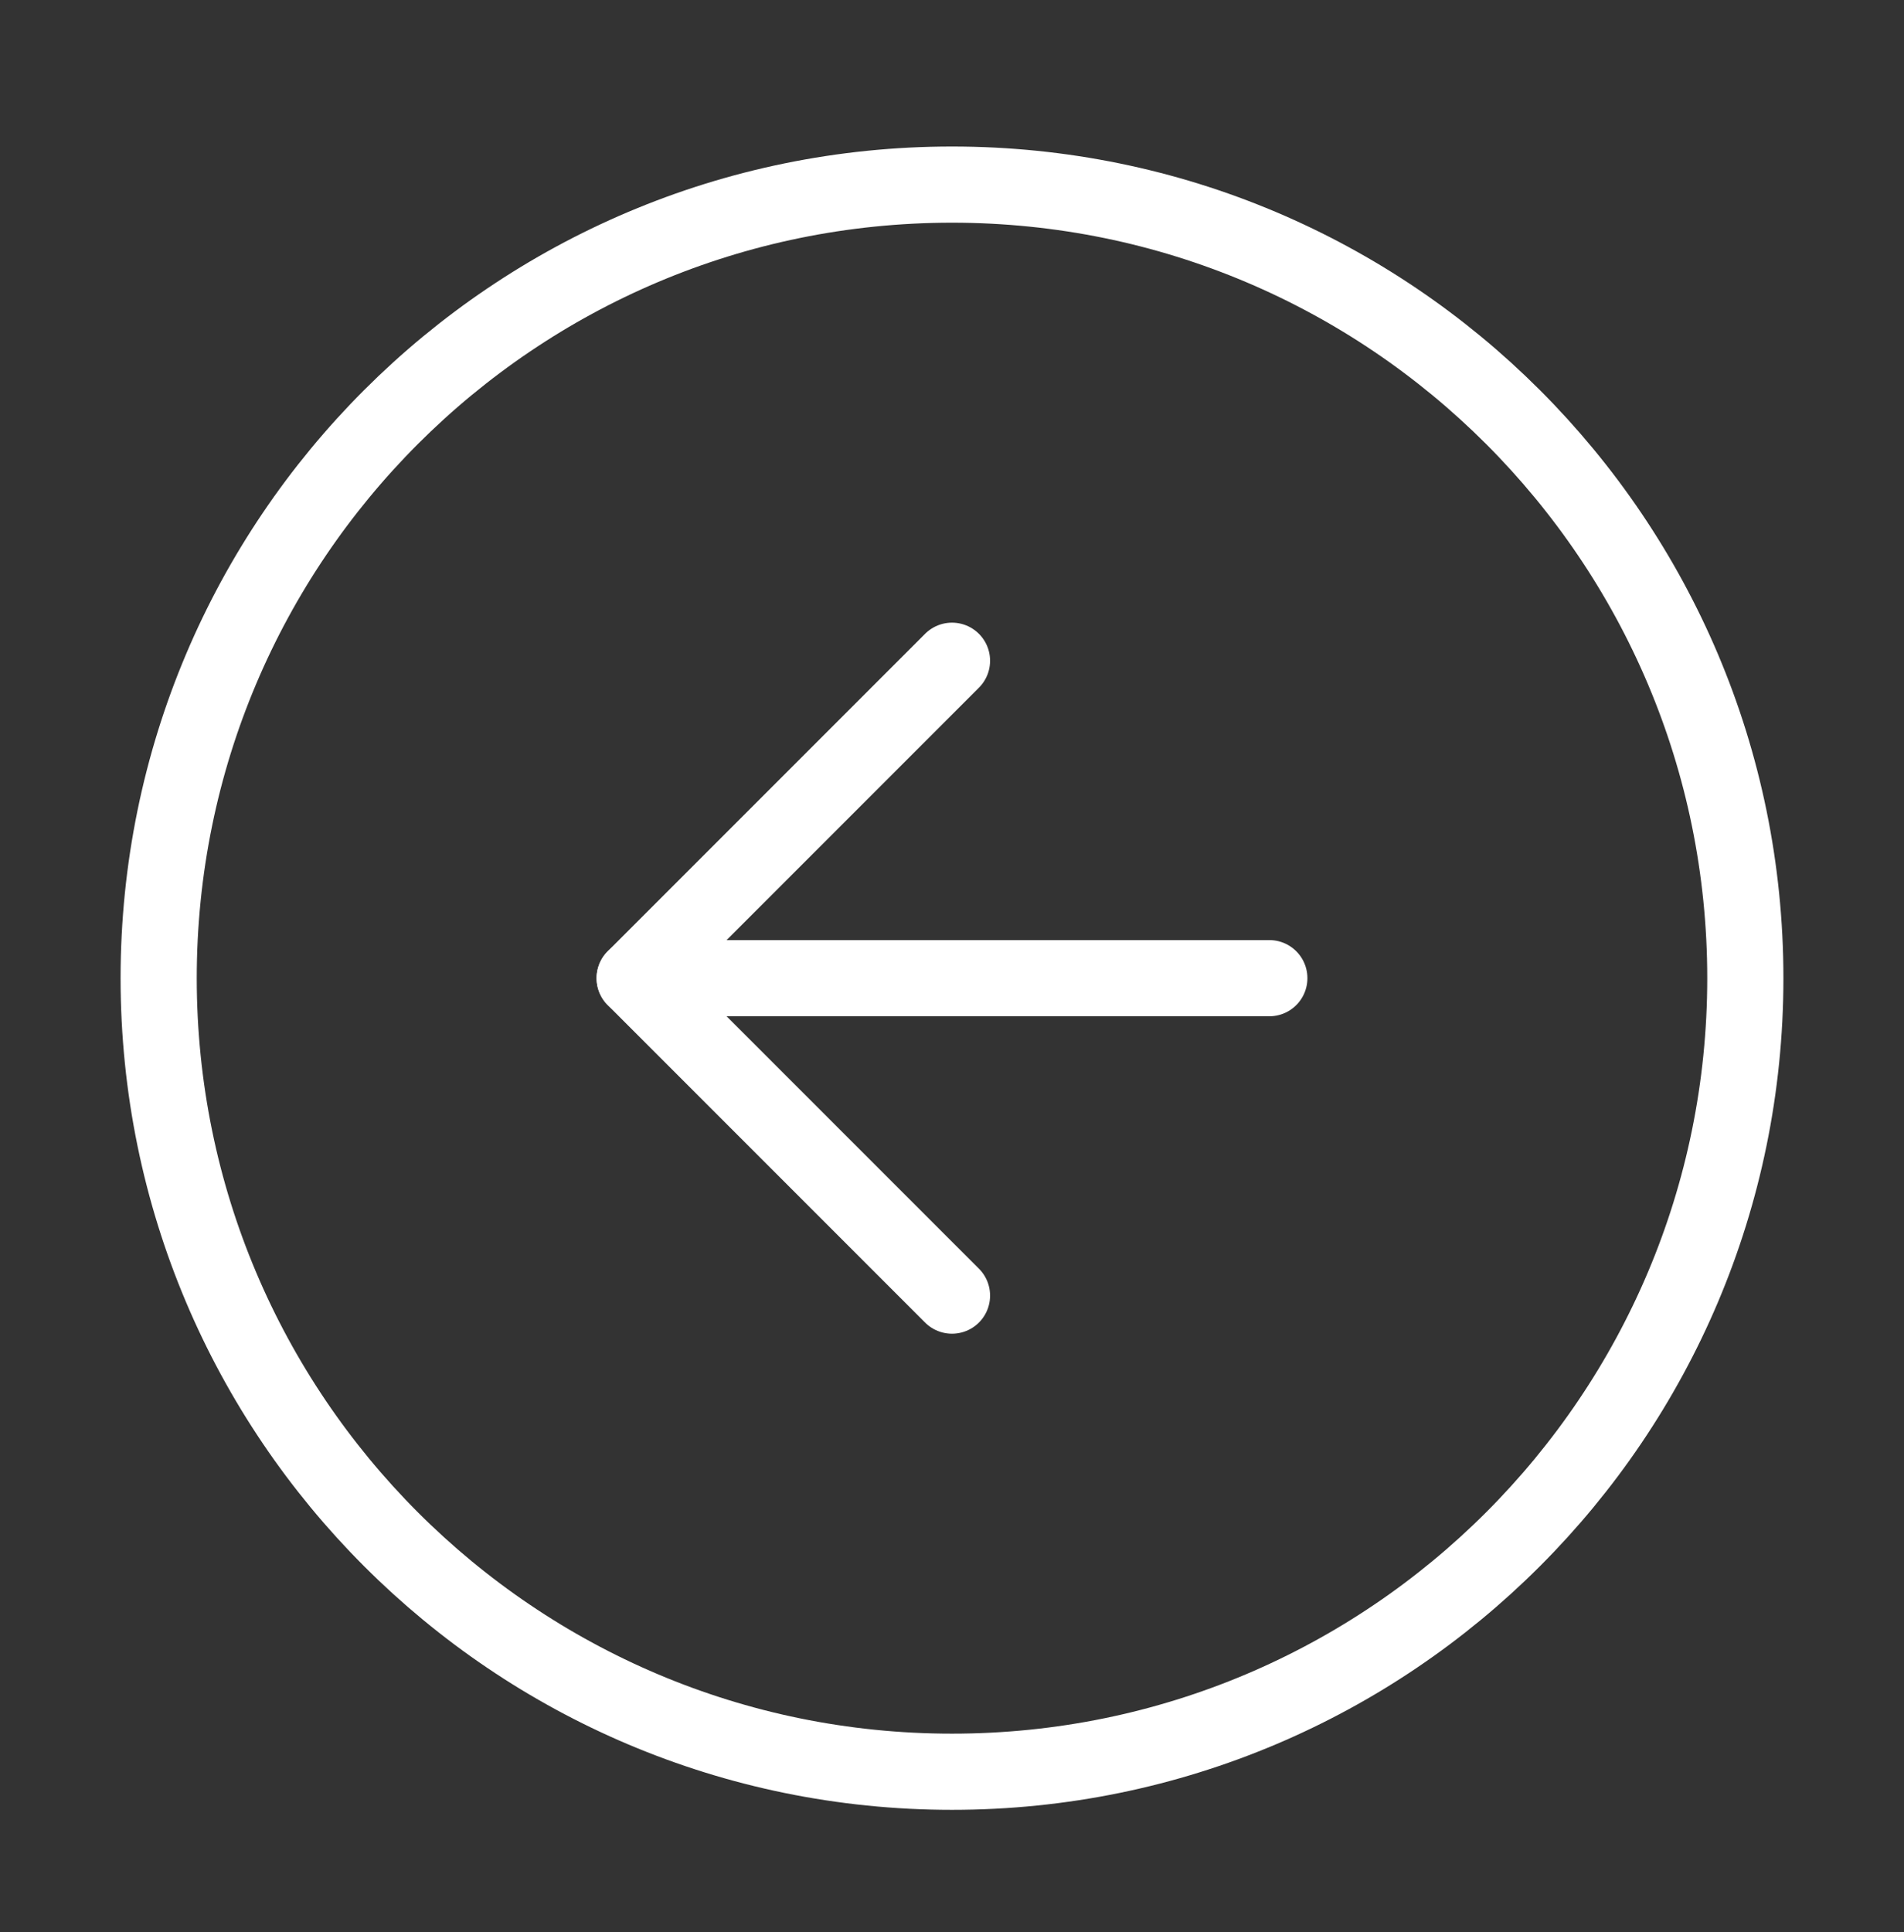 <svg width="69" height="70" viewBox="0 0 69 70" fill="none" xmlns="http://www.w3.org/2000/svg">
<rect x="0" y="0" width="69" height="70" fill="#333333" stroke="none"/>
<path d="M34.5 6.688C18.622 6.688 5.75 19.559 5.75 35.438C5.75 51.316 18.622 64.188 34.5 64.188C50.378 64.188 63.25 51.316 63.25 35.438C63.25 19.559 50.378 6.688 34.5 6.688Z" stroke="white" stroke-width="2.76" stroke-linecap="round" stroke-linejoin="round"/>
<path d="M34.5 23.938L23 35.438L34.5 46.938" stroke="white" stroke-width="2.76" stroke-linecap="round" stroke-linejoin="round"/>
<path d="M46 35.438L23 35.438" stroke="white" stroke-width="2.76" stroke-linecap="round" stroke-linejoin="round"/>
</svg>
